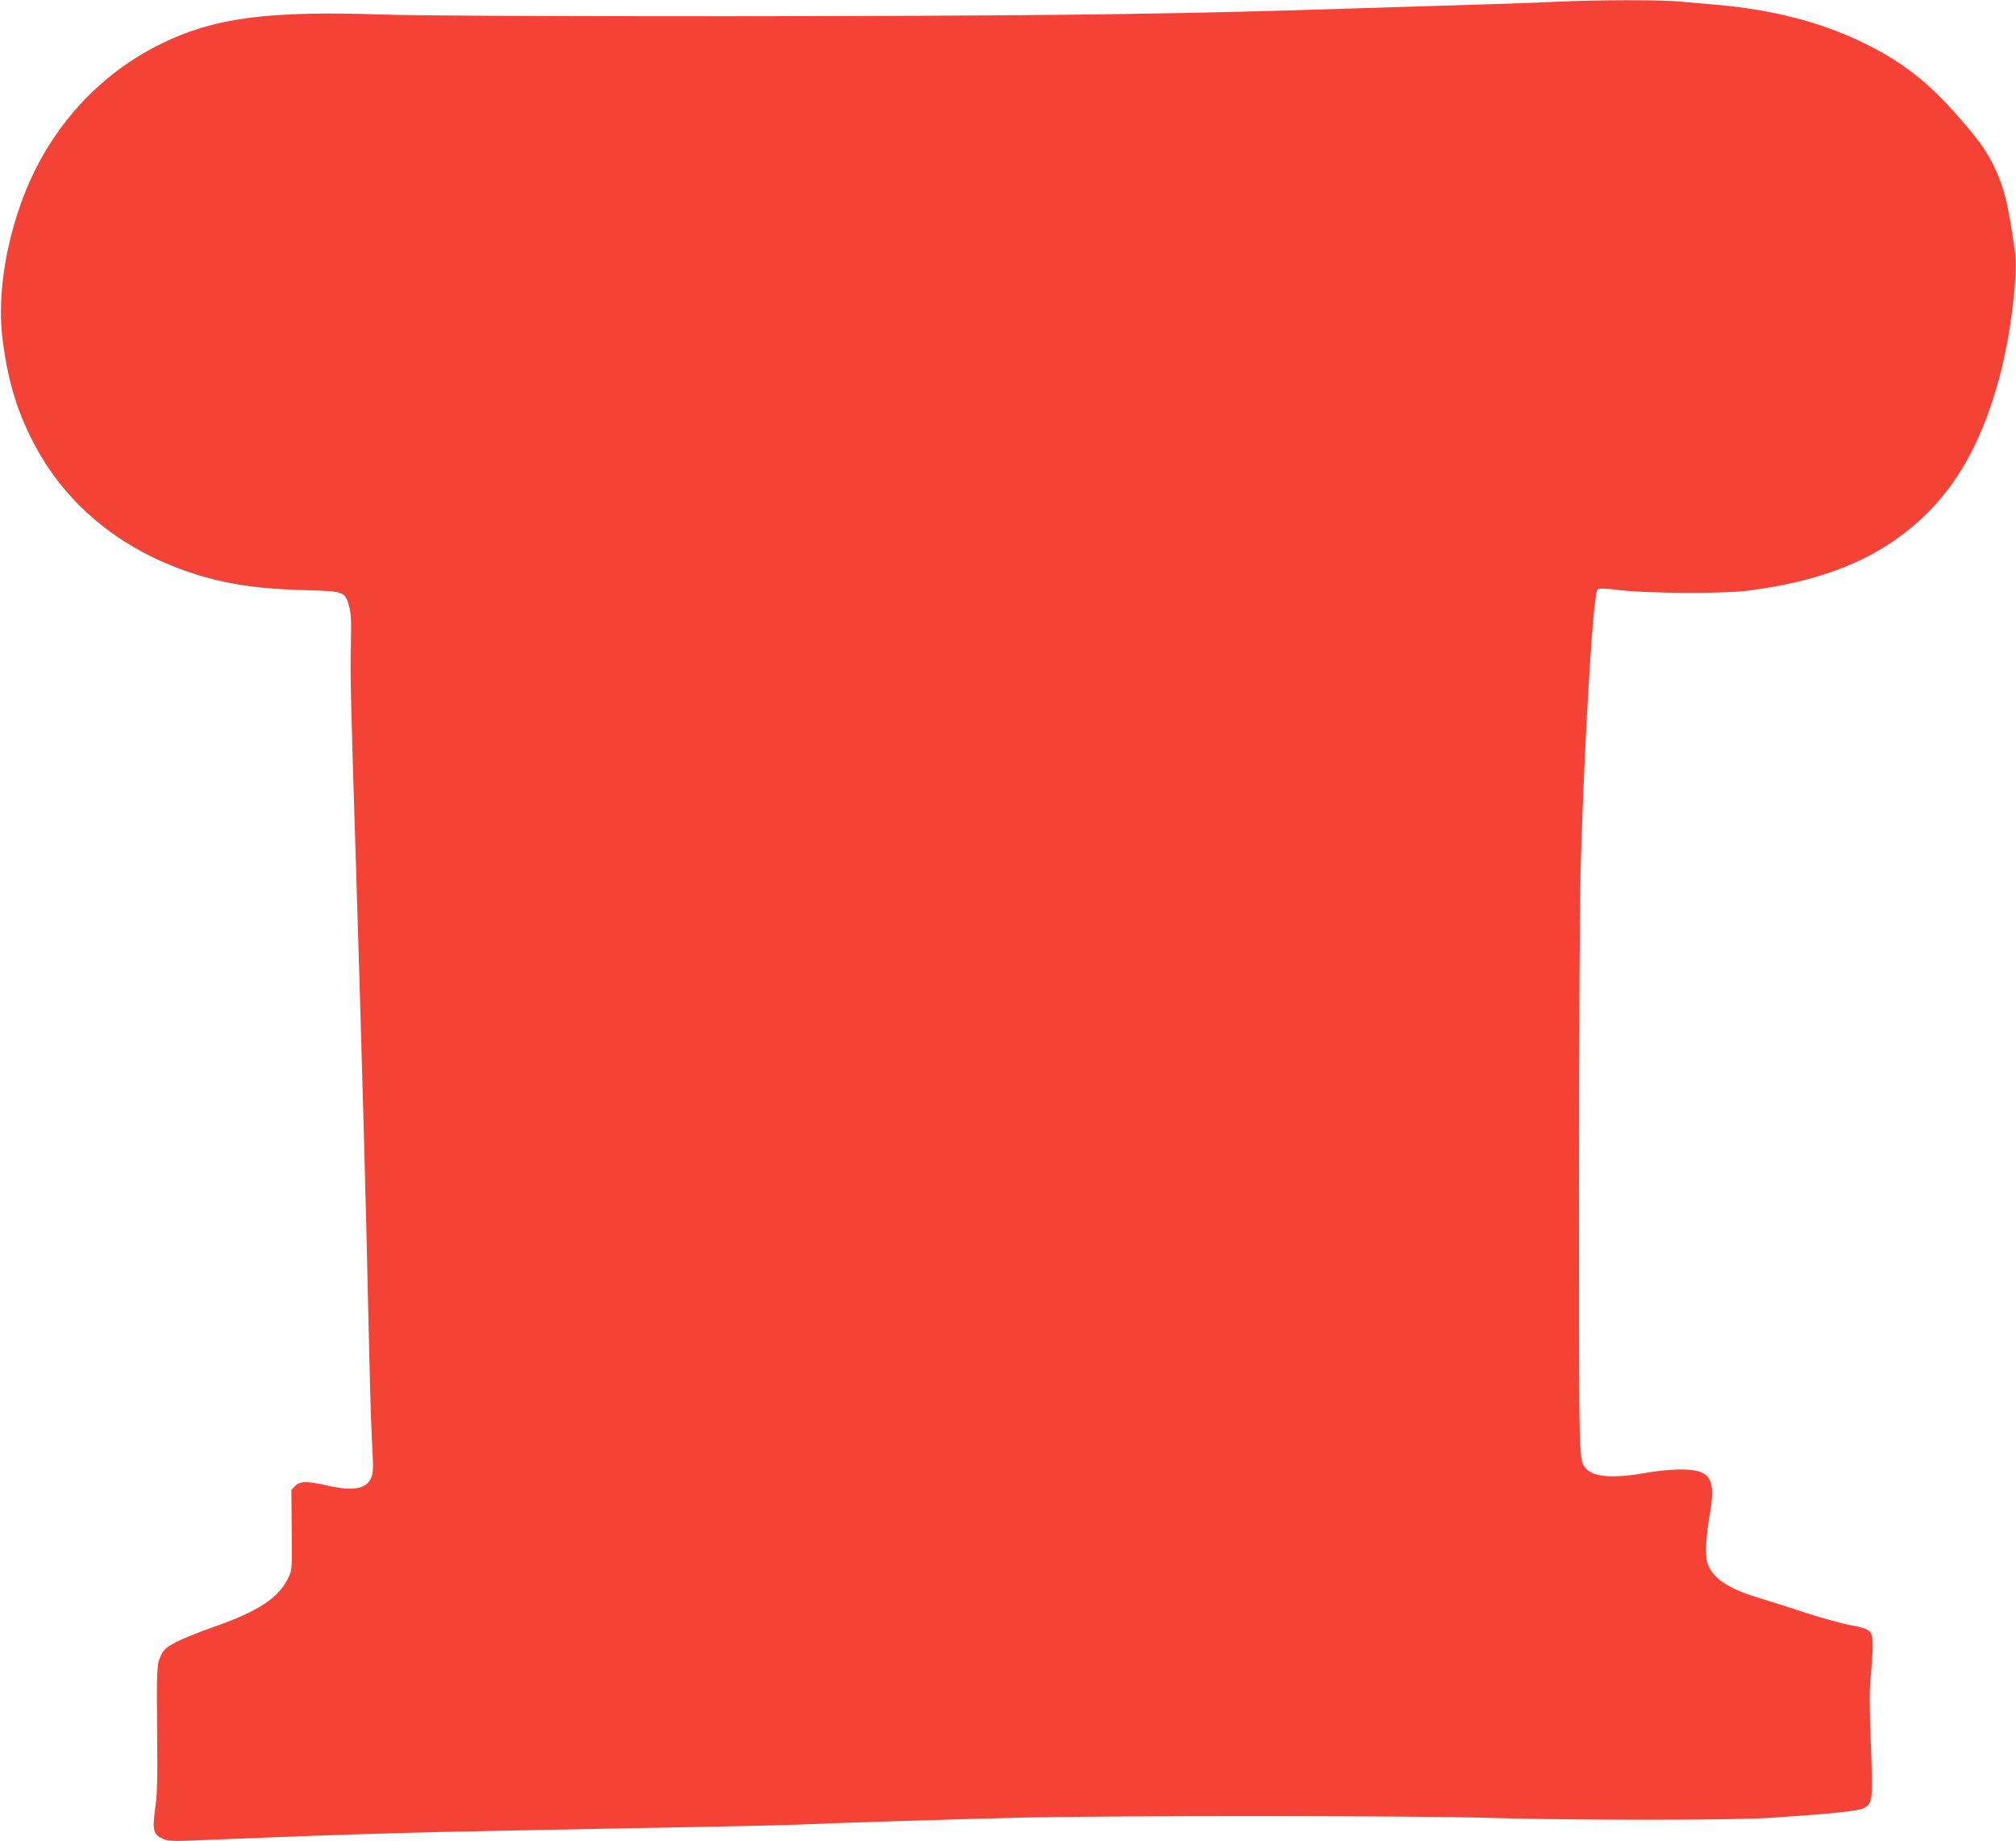 <?xml version="1.0" standalone="no"?>
<!DOCTYPE svg PUBLIC "-//W3C//DTD SVG 20010904//EN"
 "http://www.w3.org/TR/2001/REC-SVG-20010904/DTD/svg10.dtd">
<svg version="1.0" xmlns="http://www.w3.org/2000/svg"
 width="1280pt" height="1169pt" viewBox="0 0 1280 1169"
 preserveAspectRatio="xMidYMid meet">
<g transform="translate(0,1169) scale(0.1,-0.1)"
fill="#f44336" stroke="none">
<path d="M9885 11679 c-158 -8 -385 -15 -1665 -54 -897 -27 -1808 -37 -3615
-38 -1235 0 -1929 3 -2185 11 -724 24 -1063 -21 -1399 -187 -426 -209 -749
-587 -904 -1059 -97 -293 -132 -586 -99 -832 33 -245 86 -426 184 -620 214
-427 597 -731 1099 -874 181 -51 369 -76 632 -83 254 -7 256 -8 283 -100 13
-45 15 -90 12 -242 -5 -193 -1 -363 32 -1401 36 -1152 66 -2230 80 -2920 6
-283 15 -609 21 -725 10 -184 10 -215 -4 -247 -31 -73 -113 -88 -284 -49 -125
28 -167 28 -199 -4 l-24 -25 2 -252 c3 -244 2 -255 -19 -301 -61 -132 -193
-219 -488 -321 -84 -29 -186 -71 -227 -92 -62 -33 -77 -47 -96 -85 -27 -54
-28 -78 -24 -539 3 -241 0 -341 -12 -426 -20 -147 -14 -172 53 -201 29 -12 62
-14 181 -9 857 36 1375 52 2145 66 1144 21 1593 30 1700 35 212 10 1015 35
1450 45 608 13 2468 12 2935 -2 531 -16 1544 -16 1790 0 367 24 553 43 590 60
60 29 63 50 48 410 -9 245 -9 340 0 435 7 67 12 152 12 188 0 96 -11 106 -135
129 -55 10 -190 47 -300 83 -110 36 -247 80 -305 97 -185 56 -285 128 -311
222 -13 50 -7 169 16 298 42 236 6 290 -189 290 -52 0 -147 -9 -213 -21 -203
-37 -333 -28 -380 24 -50 54 -48 -15 -48 1802 1 1115 5 1834 13 2090 26 823
78 1666 105 1692 9 9 43 8 142 -4 170 -21 646 -23 800 -5 526 65 893 226 1175
518 196 203 336 473 434 835 75 280 120 655 97 818 -42 295 -68 398 -136 536
-50 100 -103 172 -249 336 -181 203 -349 329 -587 443 -270 129 -568 205 -924
236 -71 6 -174 15 -228 20 -113 12 -536 11 -782 -1z"/>
</g>
</svg>

